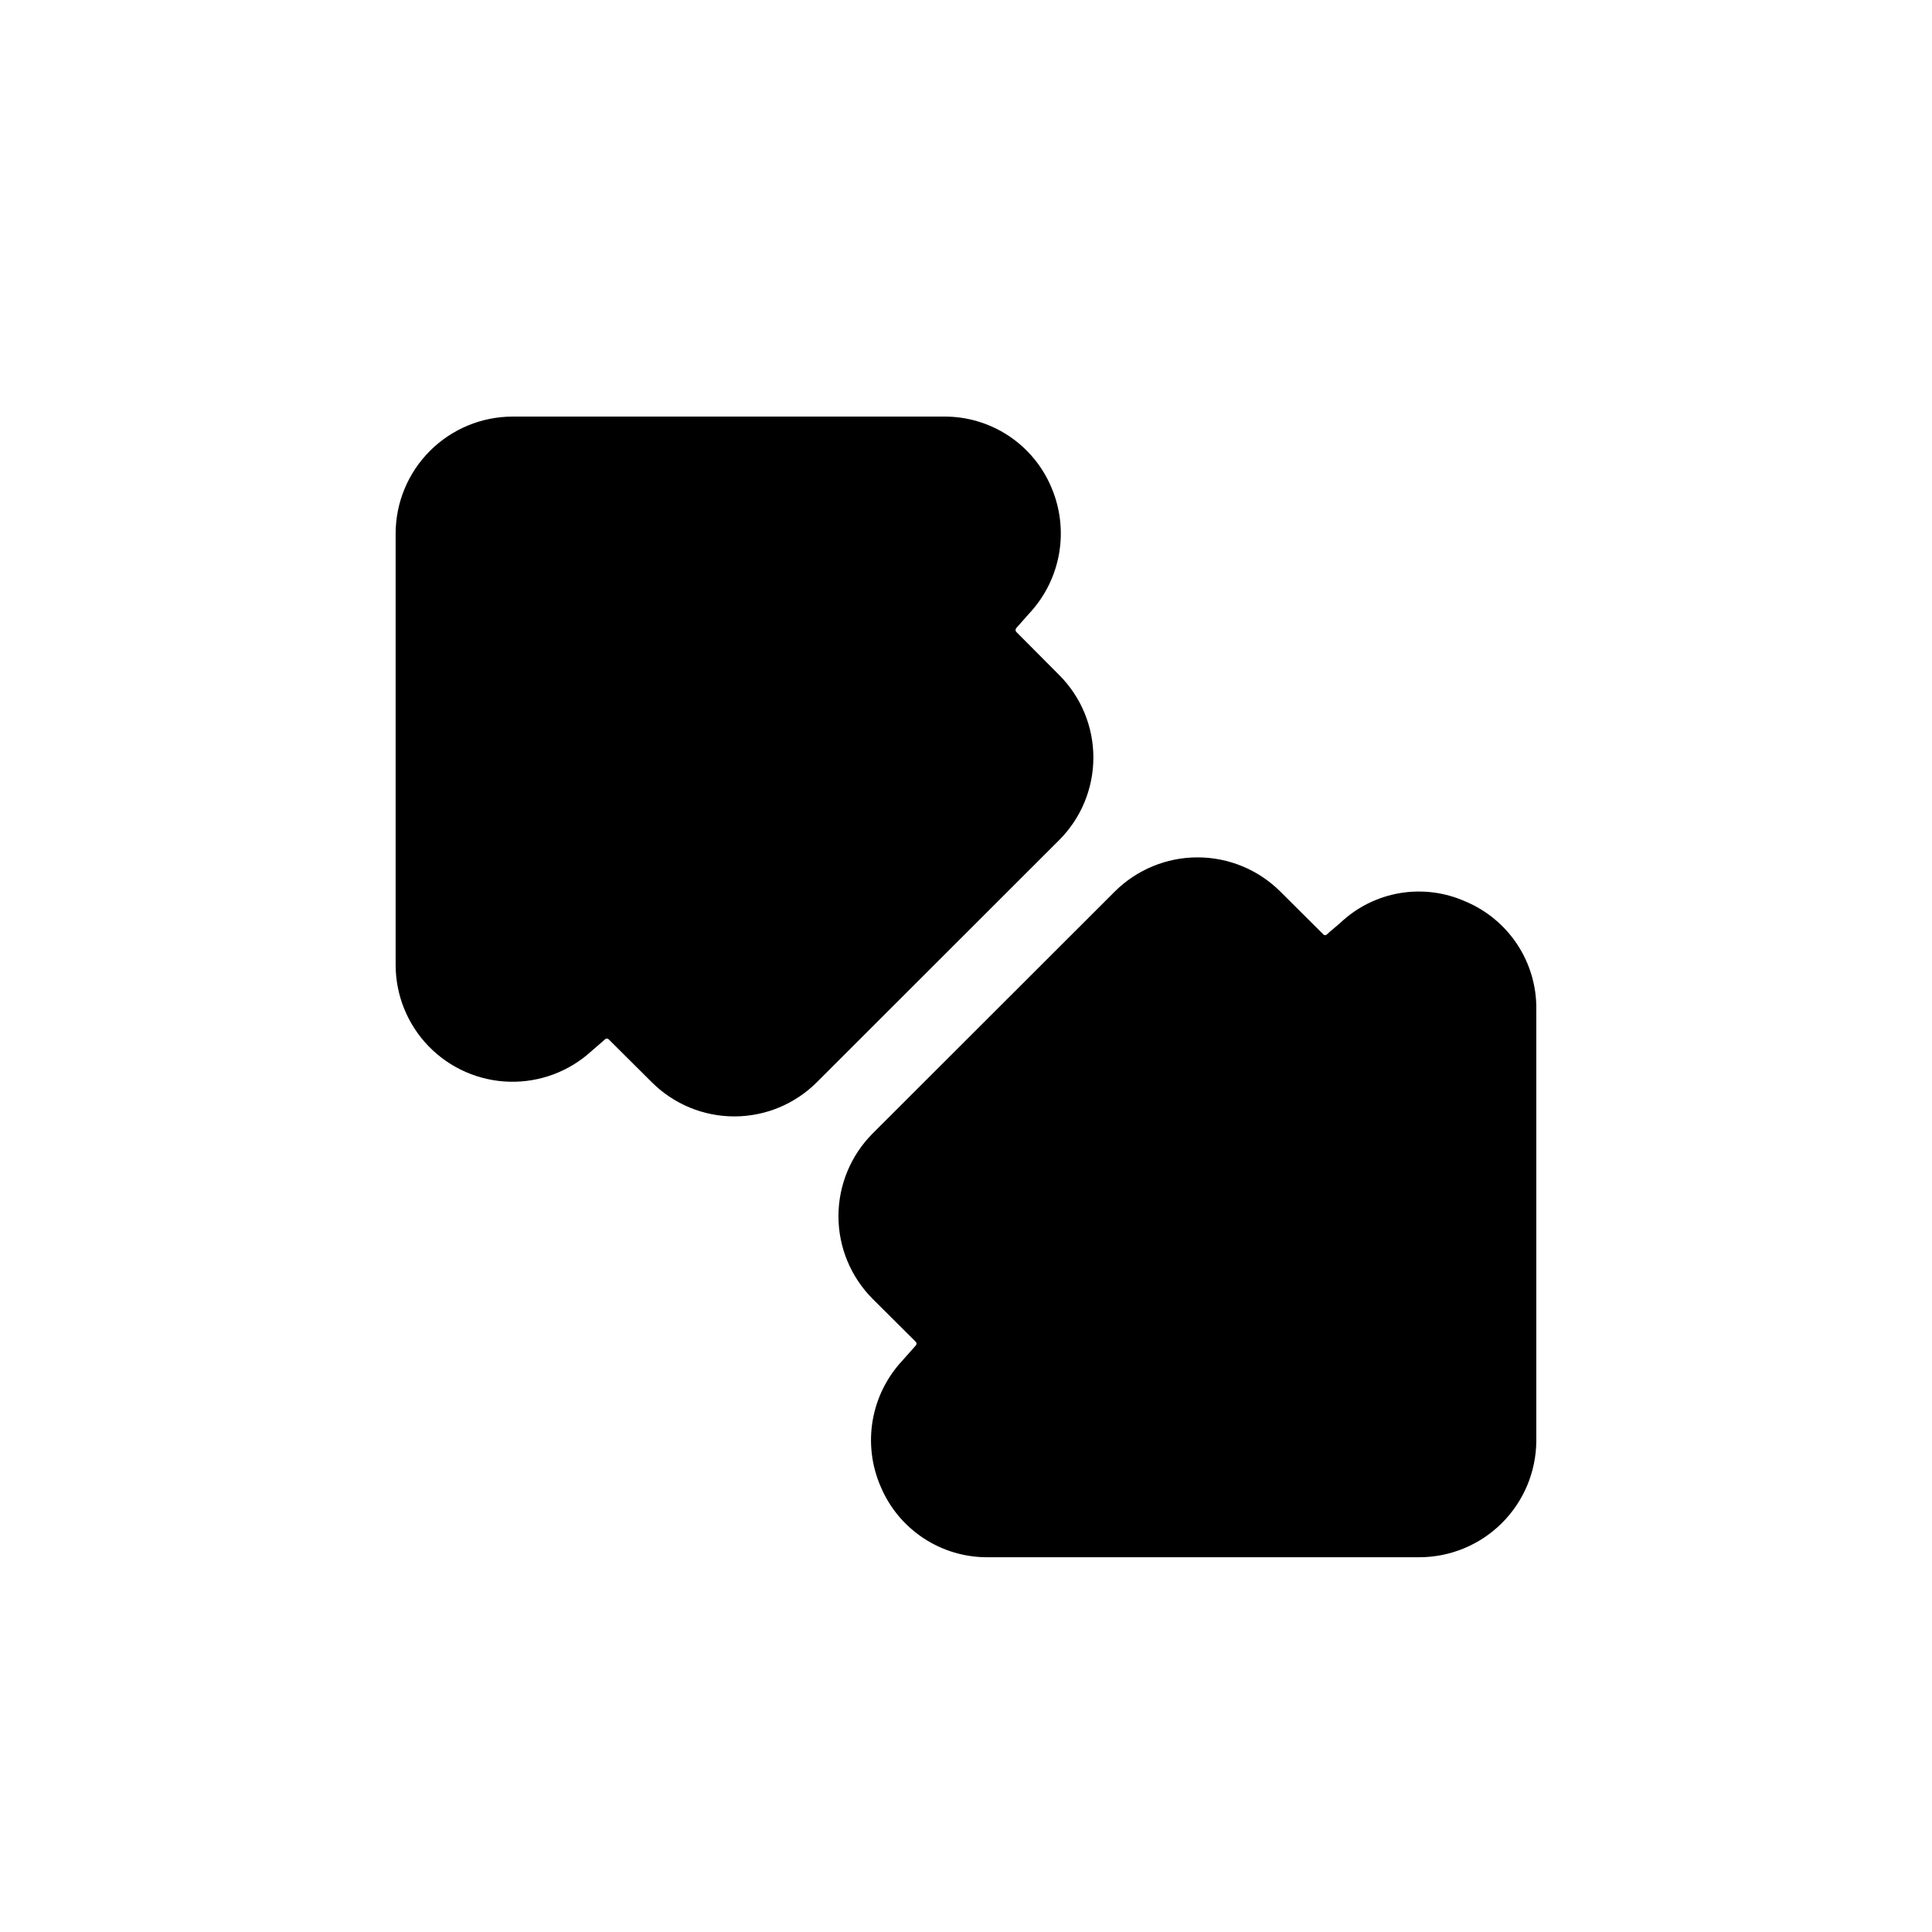 <?xml version="1.0" encoding="UTF-8"?>
<!-- Uploaded to: SVG Find, www.svgrepo.com, Generator: SVG Find Mixer Tools -->
<svg fill="#000000" width="800px" height="800px" version="1.1" viewBox="144 144 512 512" xmlns="http://www.w3.org/2000/svg">
 <g>
  <path d="m424.68 322.87-11.336-11.387c-0.285-0.297-0.285-0.766 0-1.059l0.352-0.402 3.176-3.578c4.074-4.402 6.785-9.891 7.805-15.801 1.02-5.91 0.301-11.988-2.059-17.5-2.356-5.594-6.32-10.359-11.387-13.695-5.066-3.336-11.012-5.094-17.078-5.047h-114.32c-8.215 0.012-16.086 3.281-21.895 9.09-5.809 5.809-9.078 13.68-9.09 21.895v114.31c0 8.074 3.152 15.828 8.785 21.613 5.629 5.785 13.297 9.141 21.367 9.359 8.07 0.215 15.906-2.727 21.84-8.199l2.922-2.519 0.555-0.504c0.133-0.137 0.316-0.211 0.504-0.211 0.191 0 0.371 0.074 0.504 0.211l11.387 11.336c5.801 5.812 13.68 9.078 21.891 9.078s16.086-3.266 21.891-9.078l64.184-64.137c5.812-5.801 9.078-13.676 9.078-21.891 0-8.211-3.266-16.086-9.078-21.887z"/>
  <path d="m532.4 382.92c-5.481-2.461-11.57-3.234-17.492-2.223-5.922 1.016-11.41 3.769-15.758 7.918l-2.922 2.469c-0.16 0.191-0.348 0.363-0.555 0.504-0.125 0.148-0.309 0.234-0.504 0.234-0.195 0-0.379-0.086-0.504-0.234l-11.387-11.336c-5.824-5.789-13.703-9.039-21.914-9.039-8.215 0-16.094 3.25-21.918 9.039l-64.184 64.133c-5.801 5.82-9.062 13.699-9.062 21.918 0 8.215 3.262 16.098 9.062 21.914l11.387 11.336c0.152 0.133 0.238 0.328 0.238 0.531 0 0.199-0.086 0.395-0.238 0.527l-0.352 0.402-3.176 3.578c-4.102 4.398-6.828 9.895-7.848 15.82-1.02 5.922-0.289 12.016 2.106 17.531 2.348 5.598 6.309 10.367 11.379 13.703 5.07 3.34 11.016 5.094 17.086 5.039h114.31c8.172-0.012 16.008-3.246 21.809-9 5.801-5.754 9.098-13.562 9.176-21.734v-114.57c0.055-6.066-1.699-12.016-5.039-17.082-3.336-5.07-8.105-9.031-13.703-11.383z"/>
 </g>
</svg>